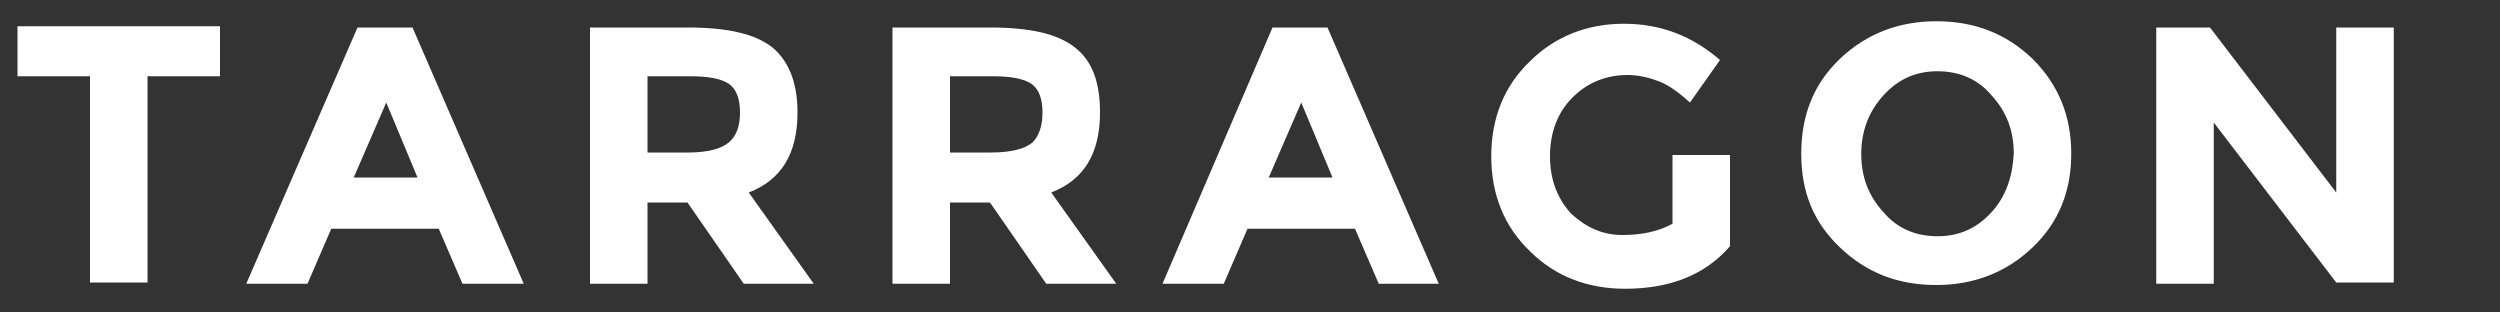 <svg version="1.1" id="Layer_1" xmlns="http://www.w3.org/2000/svg" xmlns:xlink="http://www.w3.org/1999/xlink" x="0px" y="0px"
	 viewBox="0 0 200 25" style="enable-background:new 0 0 200 25;" xml:space="preserve">
<rect x="0" y="0" width="200" height="25" fill="#333333" stroke="none"/>
<style type="text/css">
	.logo-st0{fill:#fff;}
</style>
<g>
	<path class="logo-st0" d="M186.9,15.4L176.8,2.2h-4.3v20.5h4.6V9.8l9.8,12.8h4.6V2.2h-4.6V15.4z M165.7,12.3c0-3-1-5.5-3.1-7.6
		c-2.1-2-4.6-3-7.7-3c-3,0-5.6,1-7.7,3c-2.1,2-3.1,4.5-3.1,7.6s1,5.5,3.1,7.5c2.1,2,4.6,3,7.7,3c3,0,5.6-1,7.7-3
		C164.7,17.8,165.7,15.3,165.7,12.3 M159.3,17c-1.2,1.3-2.6,1.9-4.3,1.9c-1.7,0-3.2-0.6-4.3-1.9c-1.2-1.3-1.8-2.8-1.8-4.7
		c0-1.8,0.6-3.4,1.8-4.7c1.2-1.3,2.6-1.9,4.3-1.9c1.7,0,3.2,0.6,4.3,1.9c1.2,1.3,1.8,2.8,1.8,4.7C161,14.1,160.5,15.7,159.3,17
		 M133.8,17.9c-1.1,0.6-2.4,0.9-4,0.9c-1.6,0-2.9-0.6-4.1-1.7c-1.1-1.2-1.7-2.7-1.7-4.6c0-1.9,0.6-3.5,1.8-4.7
		c1.2-1.2,2.7-1.8,4.4-1.8c0.9,0,1.7,0.2,2.5,0.5c0.8,0.3,1.6,0.9,2.5,1.7l2.4-3.4c-2.2-1.9-4.7-2.9-7.7-2.9c-2.9,0-5.5,1-7.5,3
		c-2.1,2-3.1,4.6-3.1,7.6c0,3,1,5.6,3.1,7.6c2,2,4.6,3,7.6,3c3.6,0,6.4-1.1,8.4-3.4v-7.3h-4.6V17.9z M106.6,14.2h-5.1l2.6-6
		L106.6,14.2z M115.1,22.7l-8.9-20.5h-4.4L93,22.7h4.9l1.9-4.4h8.6l1.9,4.4H115.1z M79.3,12.2H76V6.1h3.4c1.5,0,2.5,0.2,3.1,0.6
		c0.6,0.4,0.9,1.2,0.9,2.3c0,1.1-0.3,1.9-0.8,2.4C82,11.9,80.9,12.2,79.3,12.2 M86,3.8c-1.4-1.1-3.6-1.6-6.8-1.6h-7.8v20.5H76v-6.5
		h3.2l4.5,6.5h5.6l-5.2-7.3c2.6-1,3.9-3.1,3.9-6.4C88,6.6,87.4,4.9,86,3.8 M55.1,12.2h-3.3V6.1h3.4c1.5,0,2.5,0.2,3.1,0.6
		c0.6,0.4,0.9,1.2,0.9,2.3c0,1.1-0.3,1.9-0.9,2.4C57.7,11.9,56.6,12.2,55.1,12.2 M61.8,3.8c-1.4-1.1-3.6-1.6-6.8-1.6h-7.8v20.5h4.6
		v-6.5h3.2l4.5,6.5h5.6l-5.2-7.3c2.6-1,3.9-3.1,3.9-6.4C63.8,6.6,63.1,4.9,61.8,3.8 M33.4,14.2h-5.1l2.6-6L33.4,14.2z M41.9,22.7
		L33,2.2h-4.4l-8.9,20.5h4.9l1.9-4.4h8.6l1.9,4.4H41.9z M17.6,6.1v-4H1.4v4h5.8v16.5h4.6V6.1H17.6z"/>
</g>
</svg>
